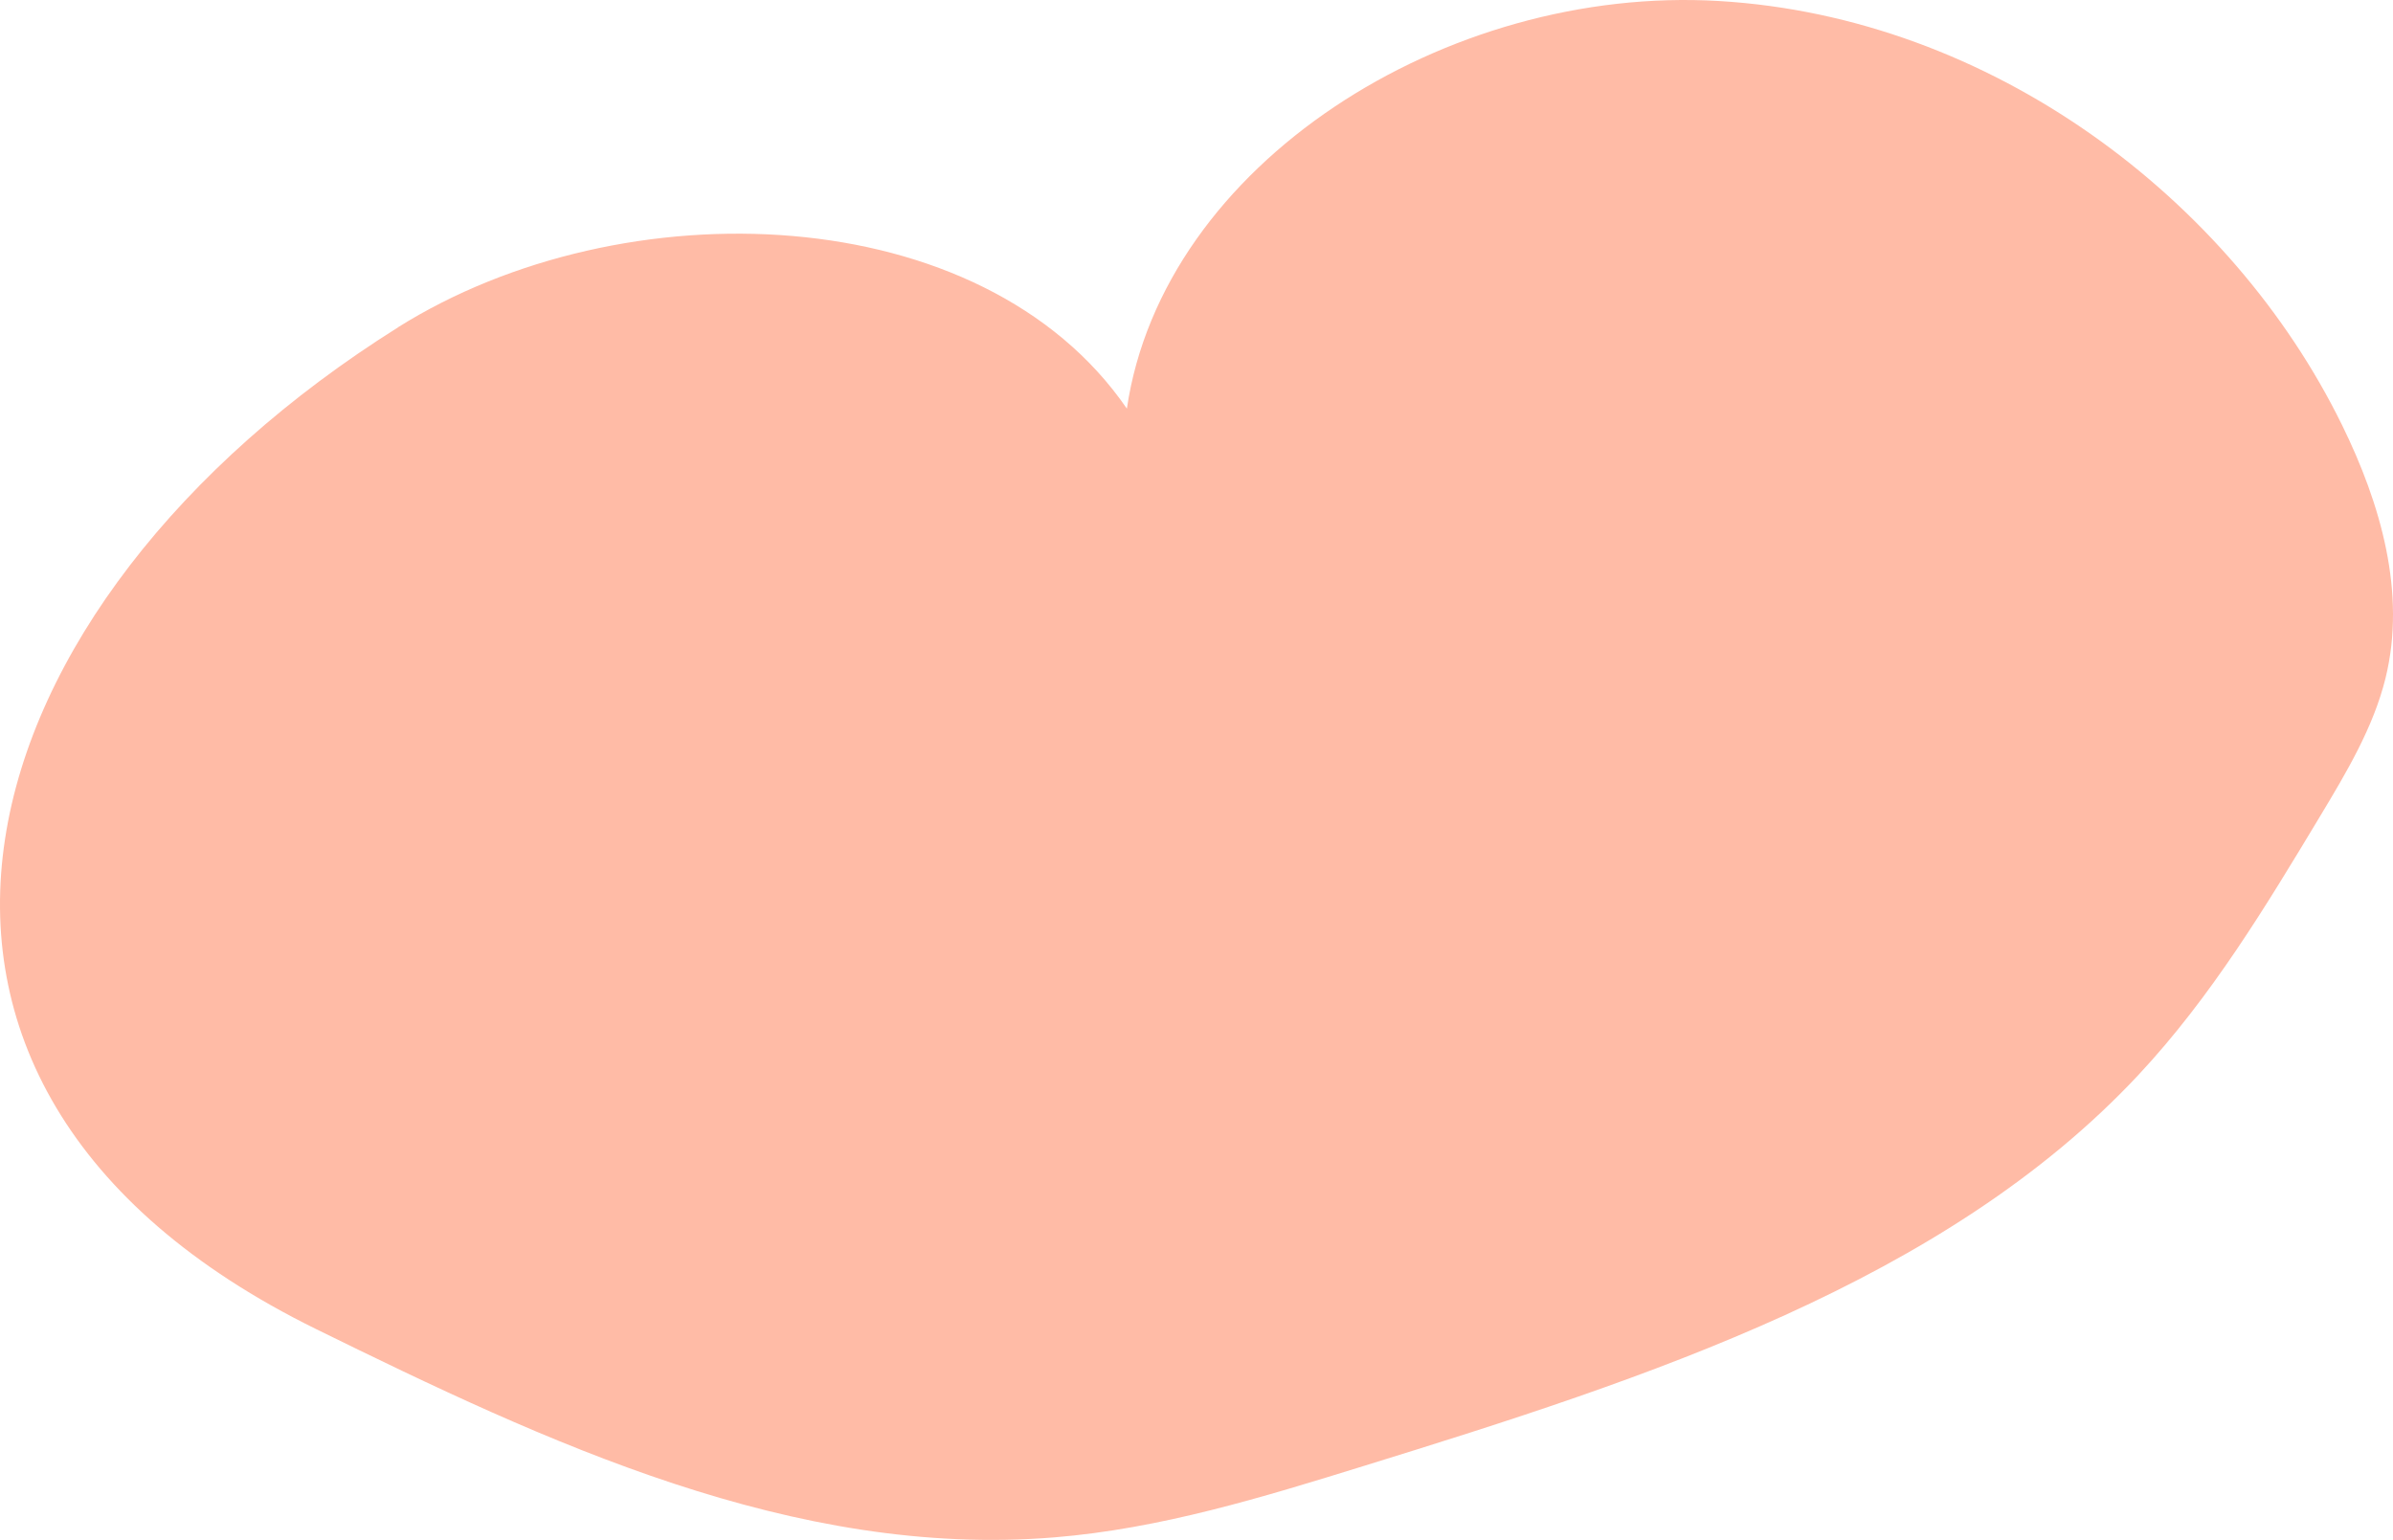 <svg width="101" height="65" viewBox="0 0 101 65" fill="none" xmlns="http://www.w3.org/2000/svg">
<path d="M16.802 13.813C26.304 7.852 41.457 8.36 47.561 17.248C49.087 6.909 61.054 -0.641 72.552 0.043C84.05 0.725 94.162 8.394 98.842 17.926C100.489 21.278 101.564 25.033 100.687 28.614C100.175 30.701 99.033 32.609 97.904 34.485C95.628 38.266 93.332 42.076 90.263 45.365C82.101 54.106 69.528 58.176 57.565 61.877C53.3 63.197 48.984 64.528 44.496 64.893C33.499 65.79 23.057 60.874 13.348 56.104C-7.786 45.719 -1.698 25.425 16.802 13.817V13.813Z" fill="#FFBBA6"/>
</svg>
